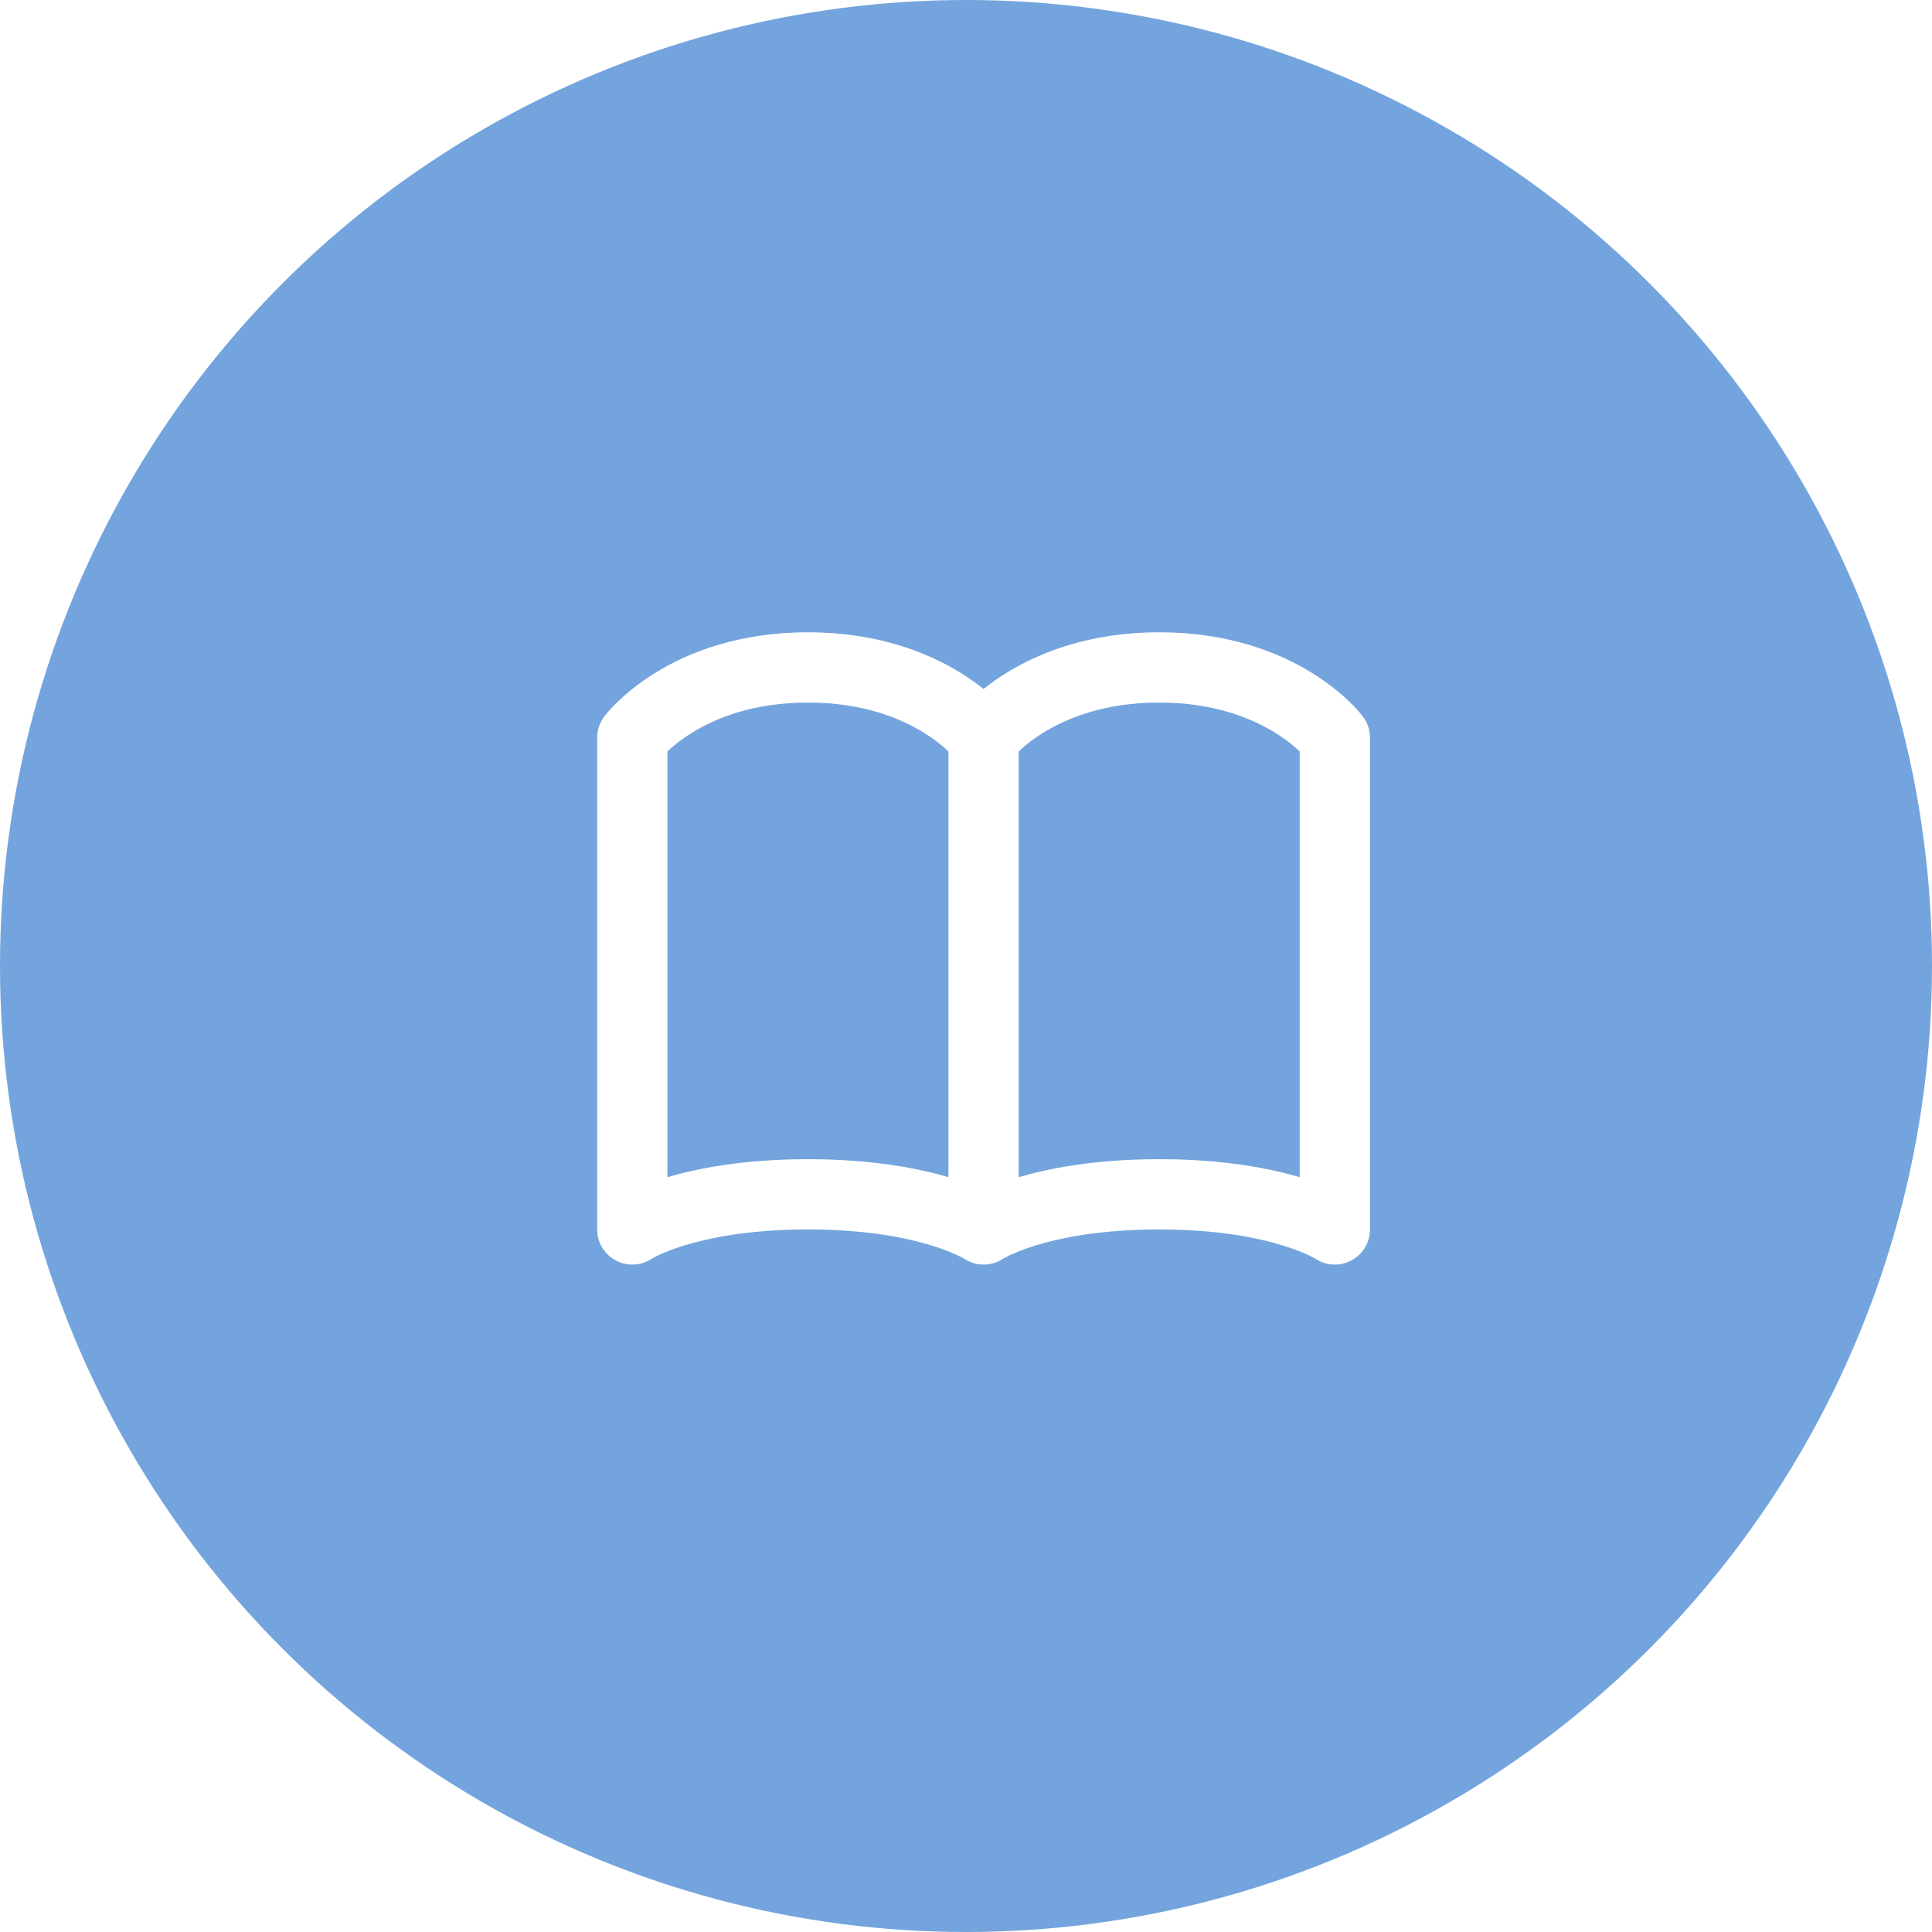 <?xml version="1.0" encoding="UTF-8"?> <svg xmlns="http://www.w3.org/2000/svg" width="55" height="55" viewBox="0 0 55 55" fill="none"> <g filter="url(#filter0_i_389_2)"> <circle cx="27.5" cy="27.5" r="27.5" fill="#74A4DD"></circle> </g> <path d="M18 21C18 21 19.5 19 23 19C26.5 19 28 21 28 21V35C28 35 26.5 34 23 34C19.5 34 18 35 18 35V21ZM28 21C28 21 29.5 19 33 19C36.5 19 38 21 38 21V35C38 35 36.5 34 33 34C29.5 34 28 35 28 35V21Z" stroke="white" stroke-width="2" stroke-linecap="round" stroke-linejoin="round"></path> <defs> <filter id="filter0_i_389_2" x="0" y="0" width="55" height="55" filterUnits="userSpaceOnUse" color-interpolation-filters="sRGB"> <feFlood flood-opacity="0" result="BackgroundImageFix"></feFlood> <feBlend mode="normal" in="SourceGraphic" in2="BackgroundImageFix" result="shape"></feBlend> <feColorMatrix in="SourceAlpha" type="matrix" values="0 0 0 0 0 0 0 0 0 0 0 0 0 0 0 0 0 0 127 0" result="hardAlpha"></feColorMatrix> <feOffset></feOffset> <feGaussianBlur stdDeviation="7.5"></feGaussianBlur> <feComposite in2="hardAlpha" operator="arithmetic" k2="-1" k3="1"></feComposite> <feColorMatrix type="matrix" values="0 0 0 0 1 0 0 0 0 1 0 0 0 0 1 0 0 0 0.7 0"></feColorMatrix> <feBlend mode="normal" in2="shape" result="effect1_innerShadow_389_2"></feBlend> </filter> </defs> </svg> 